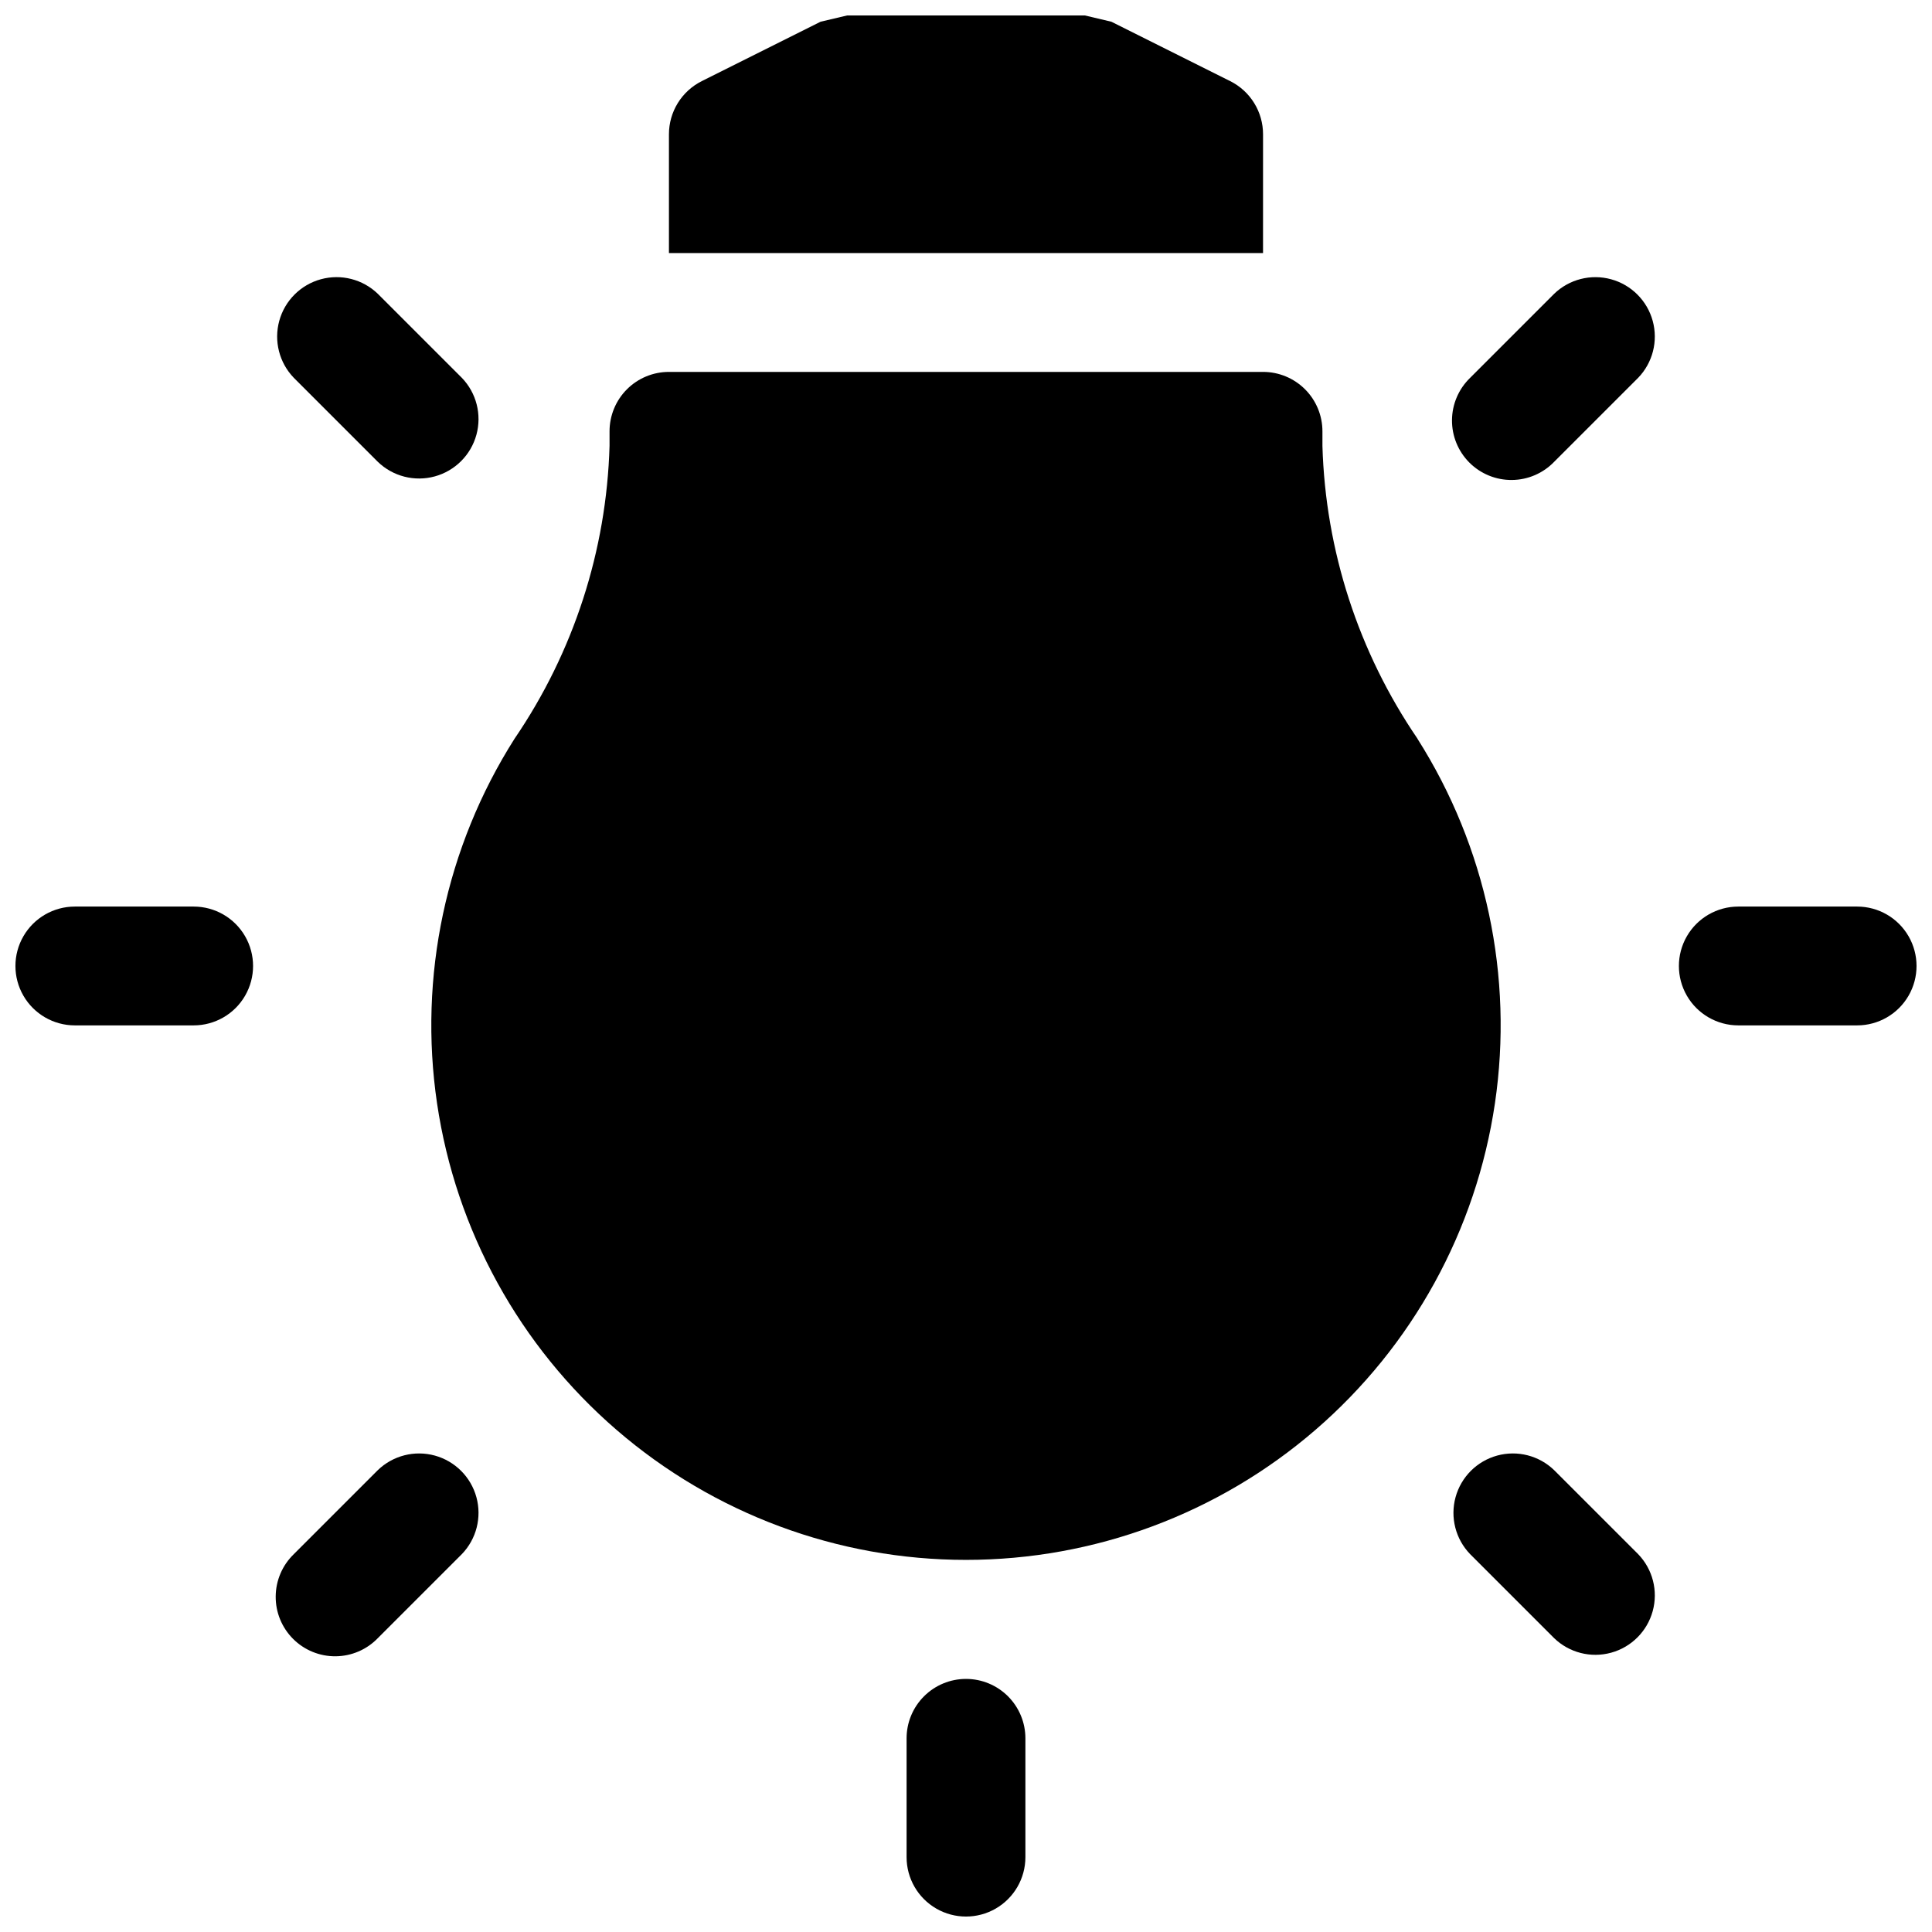 <?xml version="1.0" encoding="UTF-8"?>
<!-- Uploaded to: ICON Repo, www.svgrepo.com, Generator: ICON Repo Mixer Tools -->
<svg width="800px" height="800px" version="1.1" viewBox="144 144 512 512" xmlns="http://www.w3.org/2000/svg">
 <defs>
  <clipPath id="d">
   <path d="m321 148.09h158v63.906h-158z"/>
  </clipPath>
  <clipPath id="c">
   <path d="m384 588h32v63.902h-32z"/>
  </clipPath>
  <clipPath id="b">
   <path d="m148.09 384h63.906v32h-63.906z"/>
  </clipPath>
  <clipPath id="a">
   <path d="m588 384h63.902v32h-63.902z"/>
  </clipPath>
 </defs>
 <g clip-path="url(#d)">
  <path d="m478.72 179.58c0-2.922-0.812-5.785-2.348-8.27-1.535-2.488-3.731-4.496-6.344-5.805l-31.488-15.742-7.051-1.672h-62.977l-7.055 1.668-31.488 15.742v0.004c-2.613 1.309-4.809 3.316-6.344 5.805-1.535 2.484-2.348 5.348-2.348 8.27v31.488h157.44z"/>
 </g>
 <g clip-path="url(#c)">
  <path d="m400 588.93c-4.176 0-8.18 1.66-11.133 4.613-2.953 2.953-4.613 6.957-4.613 11.133v31.488c0 5.625 3 10.82 7.871 13.633s10.875 2.812 15.746 0 7.871-8.008 7.871-13.633v-31.488c0-4.176-1.66-8.18-4.609-11.133-2.953-2.953-6.957-4.613-11.133-4.613z"/>
 </g>
 <g clip-path="url(#b)">
  <path d="m195.32 384.25h-31.488c-5.621 0-10.82 3-13.633 7.871s-2.812 10.875 0 15.746 8.012 7.871 13.633 7.871h31.488c5.625 0 10.824-3 13.637-7.871s2.812-10.875 0-15.746-8.012-7.871-13.637-7.871z"/>
 </g>
 <g clip-path="url(#a)">
  <path d="m636.16 384.25h-31.488c-5.625 0-10.824 3-13.637 7.871s-2.812 10.875 0 15.746 8.012 7.871 13.637 7.871h31.488c5.625 0 10.82-3 13.633-7.871s2.812-10.875 0-15.746-8.008-7.871-13.633-7.871z"/>
 </g>
 <path d="m244.13 533.6-22.262 22.262c-3.039 2.934-4.769 6.965-4.805 11.188-0.039 4.223 1.621 8.285 4.609 11.27 2.984 2.988 7.047 4.648 11.27 4.613 4.223-0.039 8.254-1.77 11.188-4.809l22.262-22.262c3.863-3.996 5.328-9.738 3.859-15.098-1.469-5.363-5.66-9.551-11.02-11.023-5.363-1.469-11.102-0.004-15.102 3.859z"/>
 <path d="m555.86 221.87-22.262 22.262c-3.035 2.934-4.769 6.965-4.805 11.188-0.035 4.223 1.625 8.285 4.609 11.27 2.988 2.984 7.047 4.648 11.27 4.609 4.223-0.035 8.254-1.766 11.188-4.805l22.262-22.262c3.863-4 5.332-9.738 3.859-15.102-1.469-5.359-5.656-9.551-11.02-11.02-5.363-1.469-11.102-0.004-15.102 3.859z"/>
 <path d="m244.13 266.39c4 3.863 9.738 5.328 15.102 3.859 5.359-1.469 9.551-5.66 11.02-11.02 1.469-5.363 0.004-11.102-3.859-15.102l-22.262-22.262c-4-3.863-9.738-5.328-15.102-3.859-5.359 1.469-9.551 5.66-11.02 11.02-1.469 5.363-0.004 11.102 3.859 15.102z"/>
 <path d="m555.86 533.6c-3.996-3.863-9.738-5.328-15.098-3.859-5.363 1.473-9.551 5.66-11.023 11.023-1.469 5.359-0.004 11.102 3.859 15.098l22.262 22.262c4 3.863 9.738 5.332 15.102 3.859 5.363-1.469 9.551-5.656 11.02-11.02 1.473-5.363 0.004-11.102-3.859-15.102z"/>
 <path d="m519.65 339.76c-15.645-22.922-24.387-49.848-25.191-77.586v-3.875c0-4.176-1.656-8.18-4.609-11.133-2.953-2.953-6.957-4.609-11.133-4.609h-157.44c-4.176 0-8.18 1.656-11.133 4.609s-4.609 6.957-4.609 11.133v3.875c-0.797 27.75-9.539 54.688-25.191 77.617-18.207 28.703-25.488 62.992-20.52 96.617 4.973 33.625 21.863 64.344 47.594 86.551 25.734 22.211 58.59 34.426 92.582 34.426 33.988 0 66.848-12.215 92.578-34.426 25.73-22.207 42.625-52.926 47.594-86.551s-2.312-67.914-20.52-96.617z"/>
</svg>